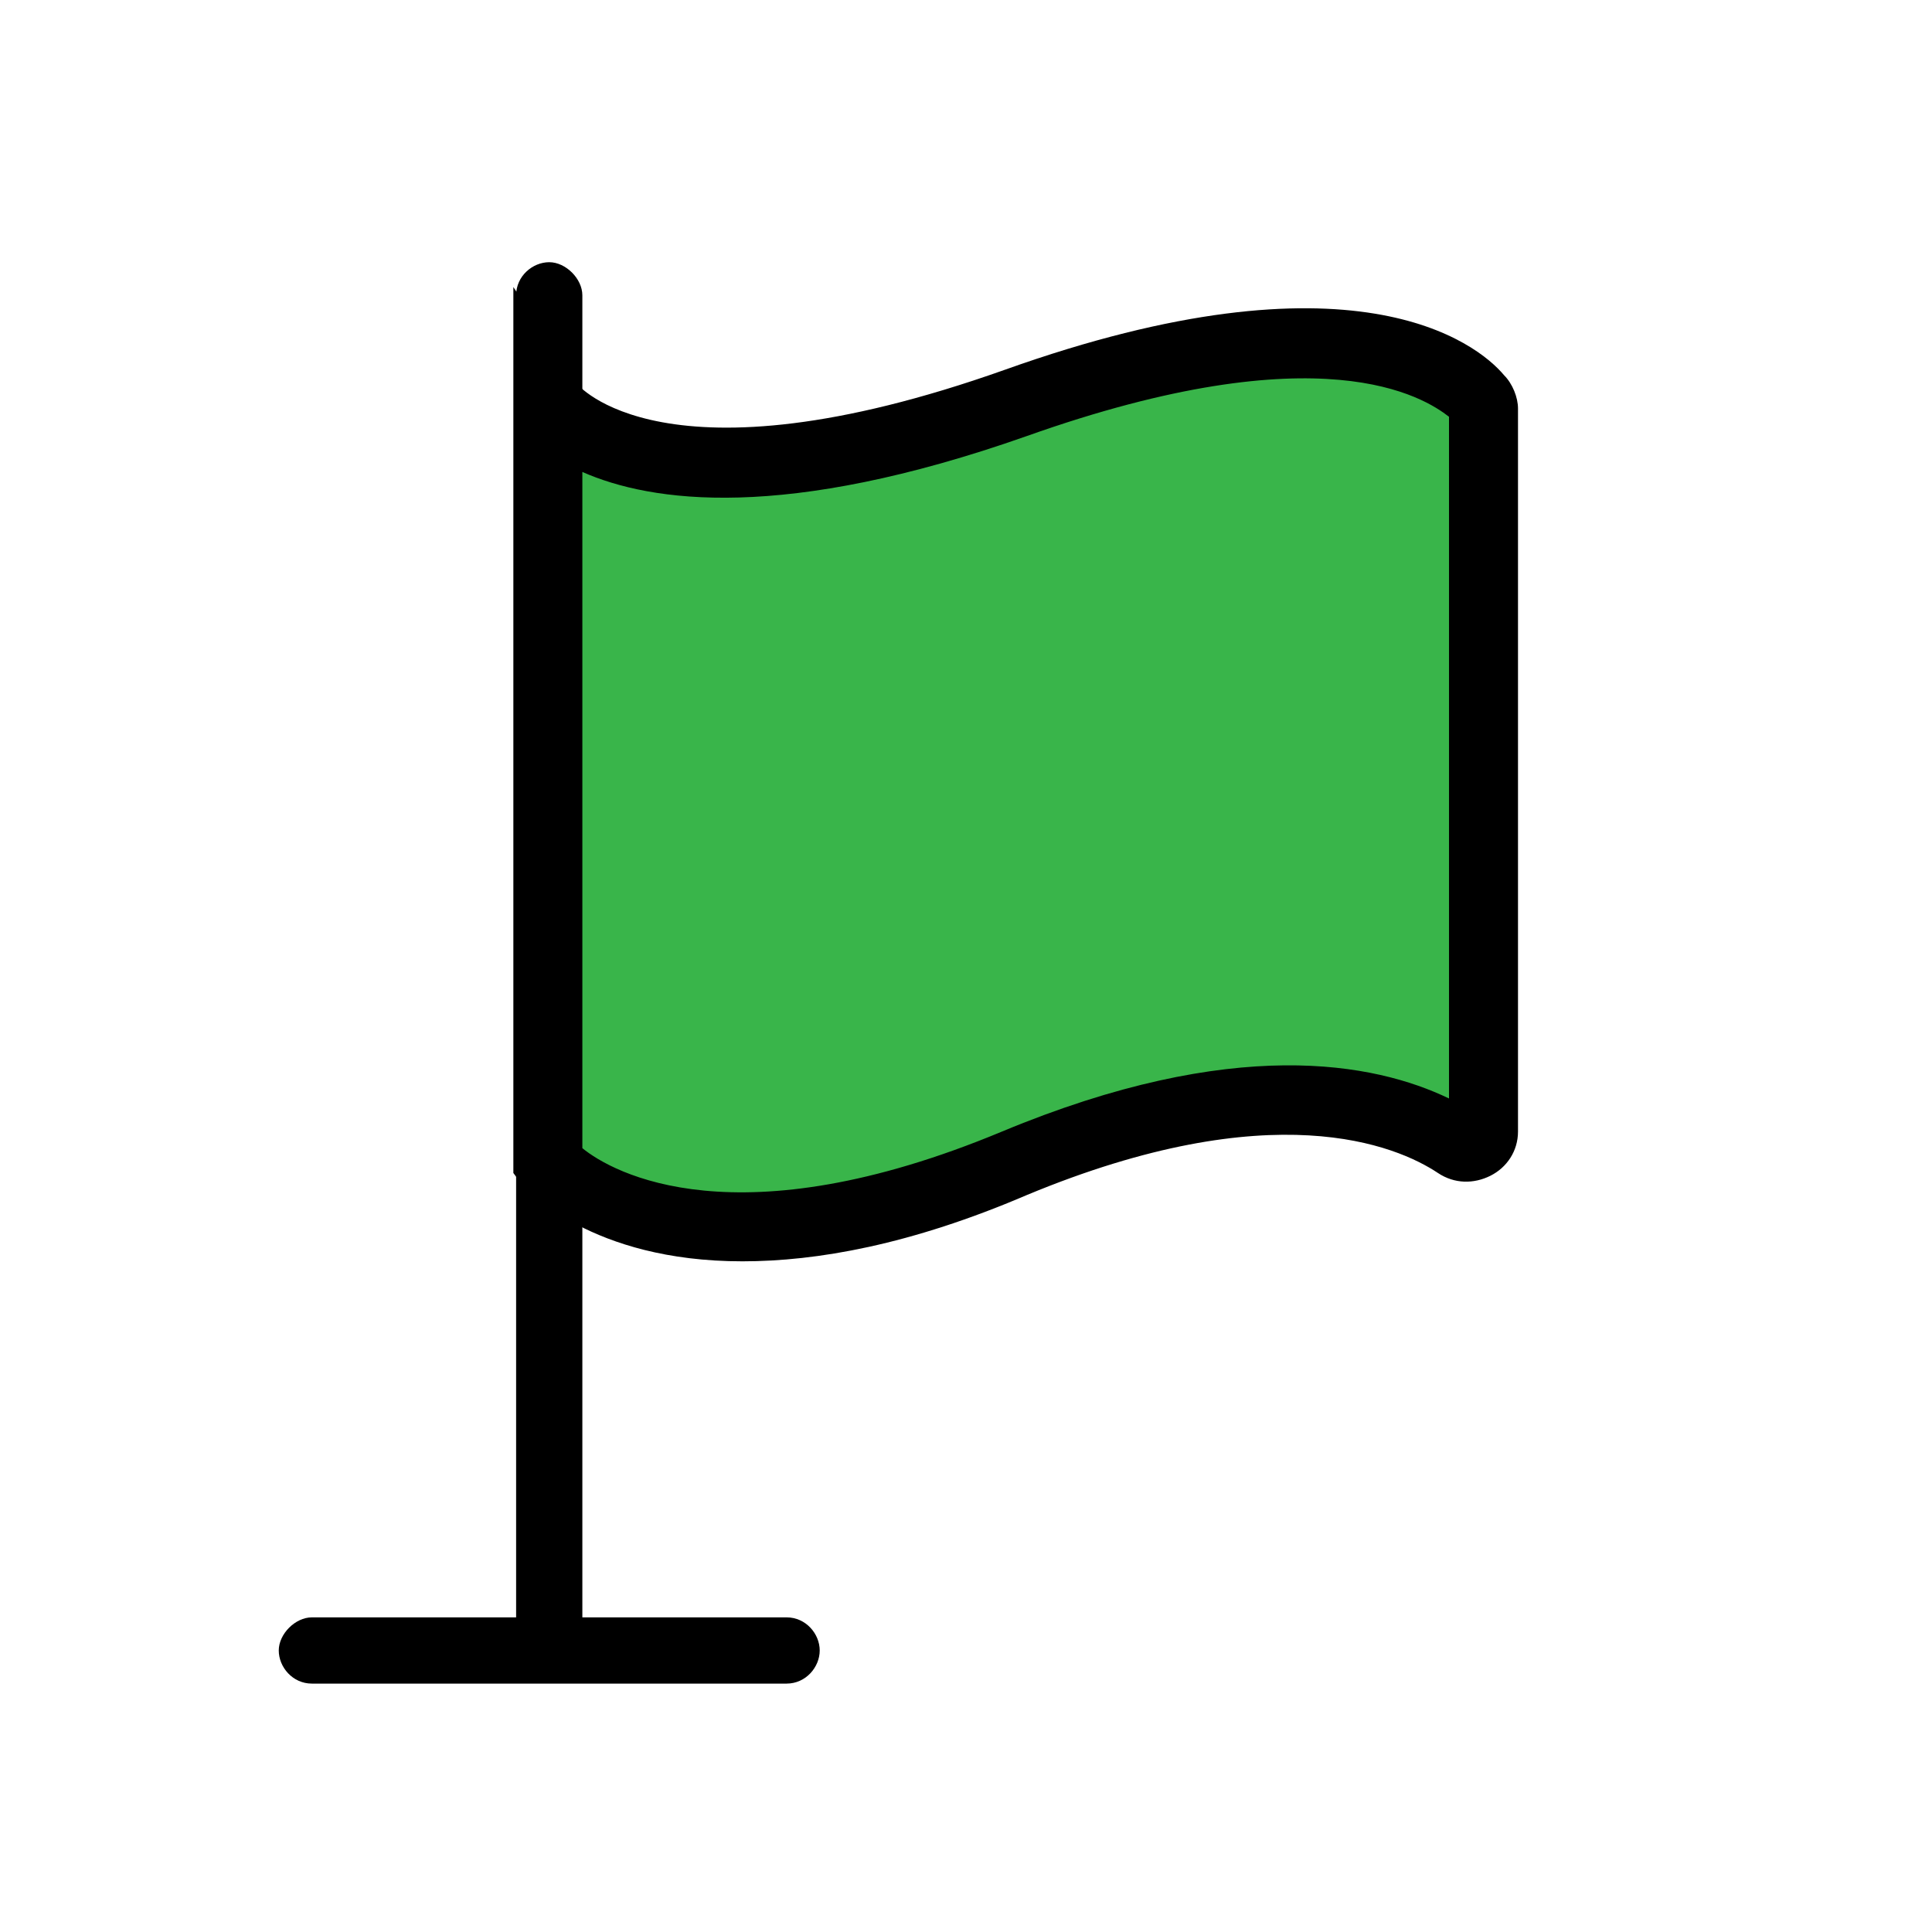 <?xml version="1.0" encoding="utf-8"?>
<!-- Generator: Adobe Illustrator 28.0.0, SVG Export Plug-In . SVG Version: 6.00 Build 0)  -->
<svg version="1.1" id="Layer_1" xmlns="http://www.w3.org/2000/svg" xmlns:xlink="http://www.w3.org/1999/xlink" x="0px" y="0px"
	 viewBox="0 0 70 70" style="enable-background:new 0 0 70 70;" width="70"  height="70" xml:space="preserve">
<style type="text/css">
	.st0{fill:#39B54A;}
</style>
<path d="M19.9,60.1c-0.7,0-1.2-0.6-1.2-1.2V10.7c0-0.7,0.6-1.2,1.2-1.2s1.2,0.6,1.2,1.2v48.2C21.1,59.6,20.6,60.1,19.9,60.1z"/>
<path d="M28.5,61H11.3c-0.7,0-1.2-0.6-1.2-1.2s0.6-1.2,1.2-1.2h17.2c0.7,0,1.2,0.6,1.2,1.2S29.2,61,28.5,61z"/>
<g>
	<path class="st0" d="M53.8,41c0,0.4-0.5,0.7-0.9,0.5c-1.8-1.2-6.7-3.2-16.1,0.7c-12.4,5.2-16.9,0-16.9,0V14.6c0,0,3.2,4.9,16.9,0
		c12.1-4.3,16-1,16.8-0.2c0.1,0.1,0.2,0.3,0.2,0.4V41z"/>
	<path d="M26.9,45.7c-5.5,0-7.8-2.6-8-2.8l-0.3-0.4V10.4l2.3,3.5c0,0,3.1,3.9,15.5-0.5c12.6-4.5,17.1-1,18.1,0.2
		c0.3,0.3,0.5,0.8,0.5,1.2V41c0,0.7-0.4,1.3-1,1.6c-0.6,0.3-1.3,0.3-1.9-0.1c-1.5-1-6-2.9-14.9,0.8C33,45.1,29.6,45.7,26.9,45.7z
		 M21.1,41.6c1.1,0.9,5.6,3.4,15.2-0.6c8.4-3.5,13.5-2.5,16.2-1.2V15.1c-0.9-0.7-4.6-3.1-15.3,0.7c-8.8,3.1-13.6,2.4-16.1,1.3V41.6z
		 M53.6,40.4C53.6,40.4,53.6,40.4,53.6,40.4C53.6,40.4,53.6,40.4,53.6,40.4z"/>
</g>
</svg>
